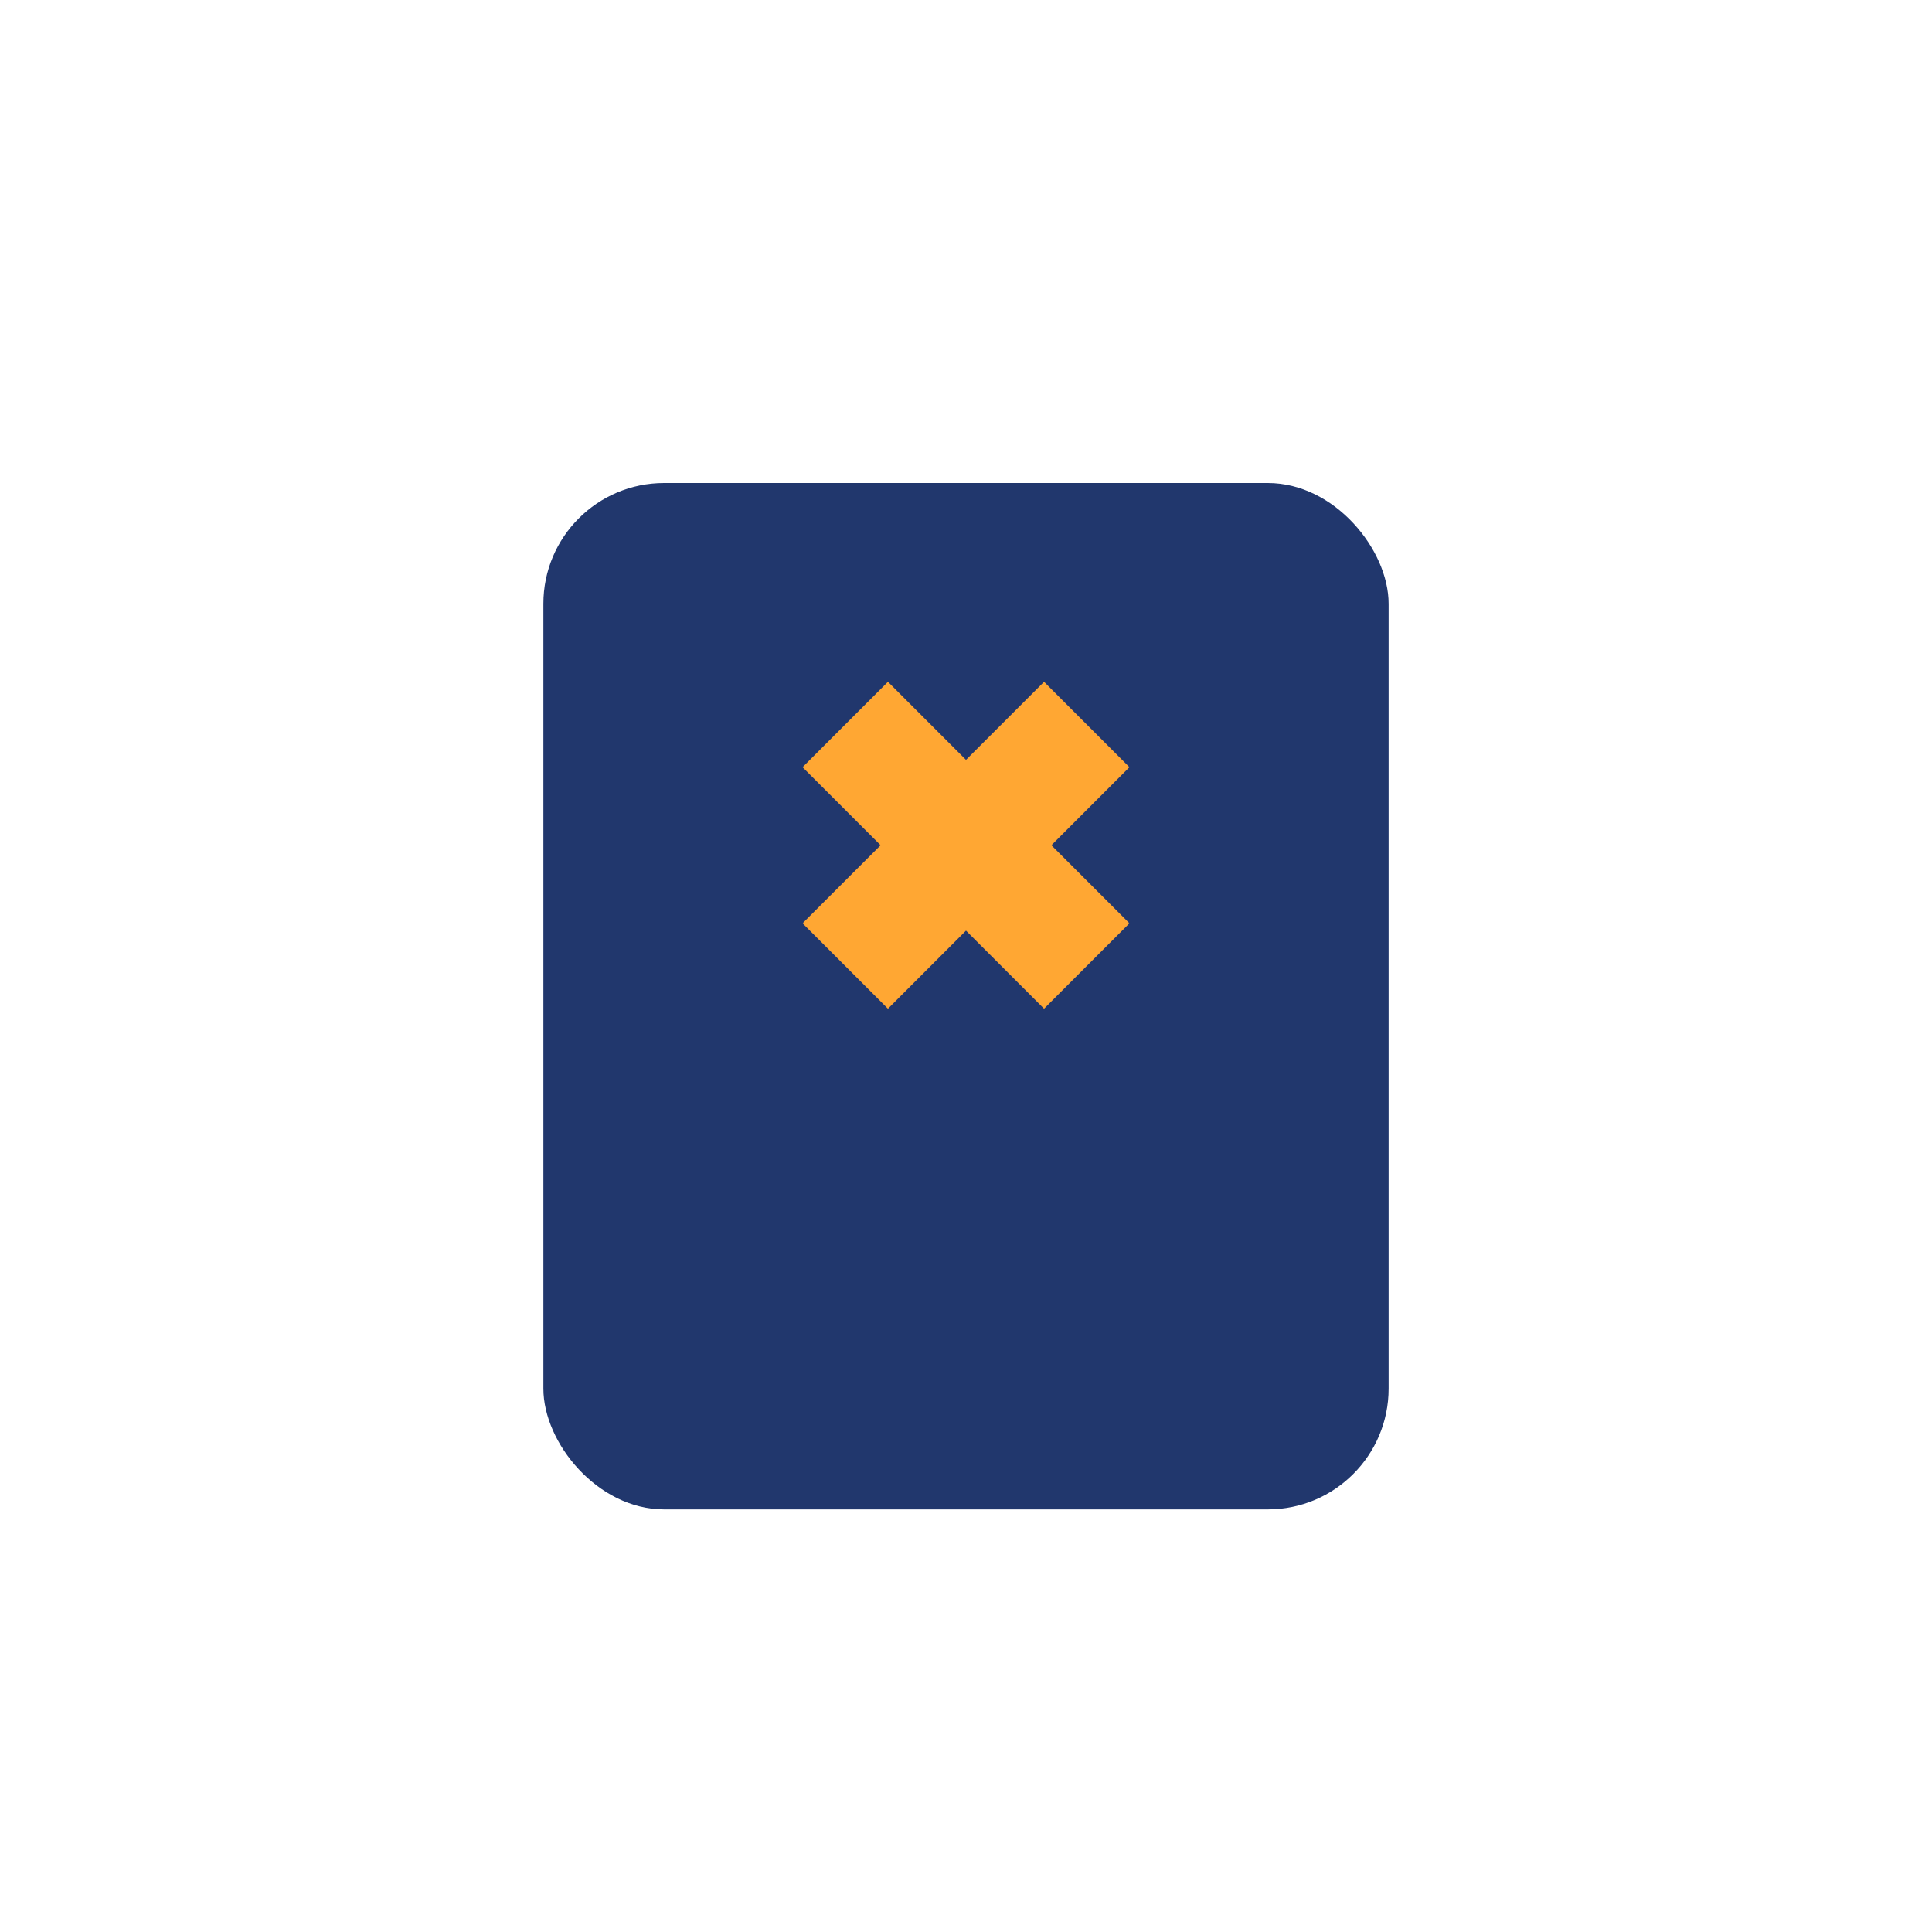 <?xml version="1.0" encoding="UTF-8"?>
<svg xmlns="http://www.w3.org/2000/svg" width="32" height="32" viewBox="0 0 32 32"><rect x="9" y="8" width="14" height="17" rx="2" fill="#21376D"/><path d="M14 12l4 4M18 12l-4 4" stroke="#FFA733" stroke-width="2"/></svg>